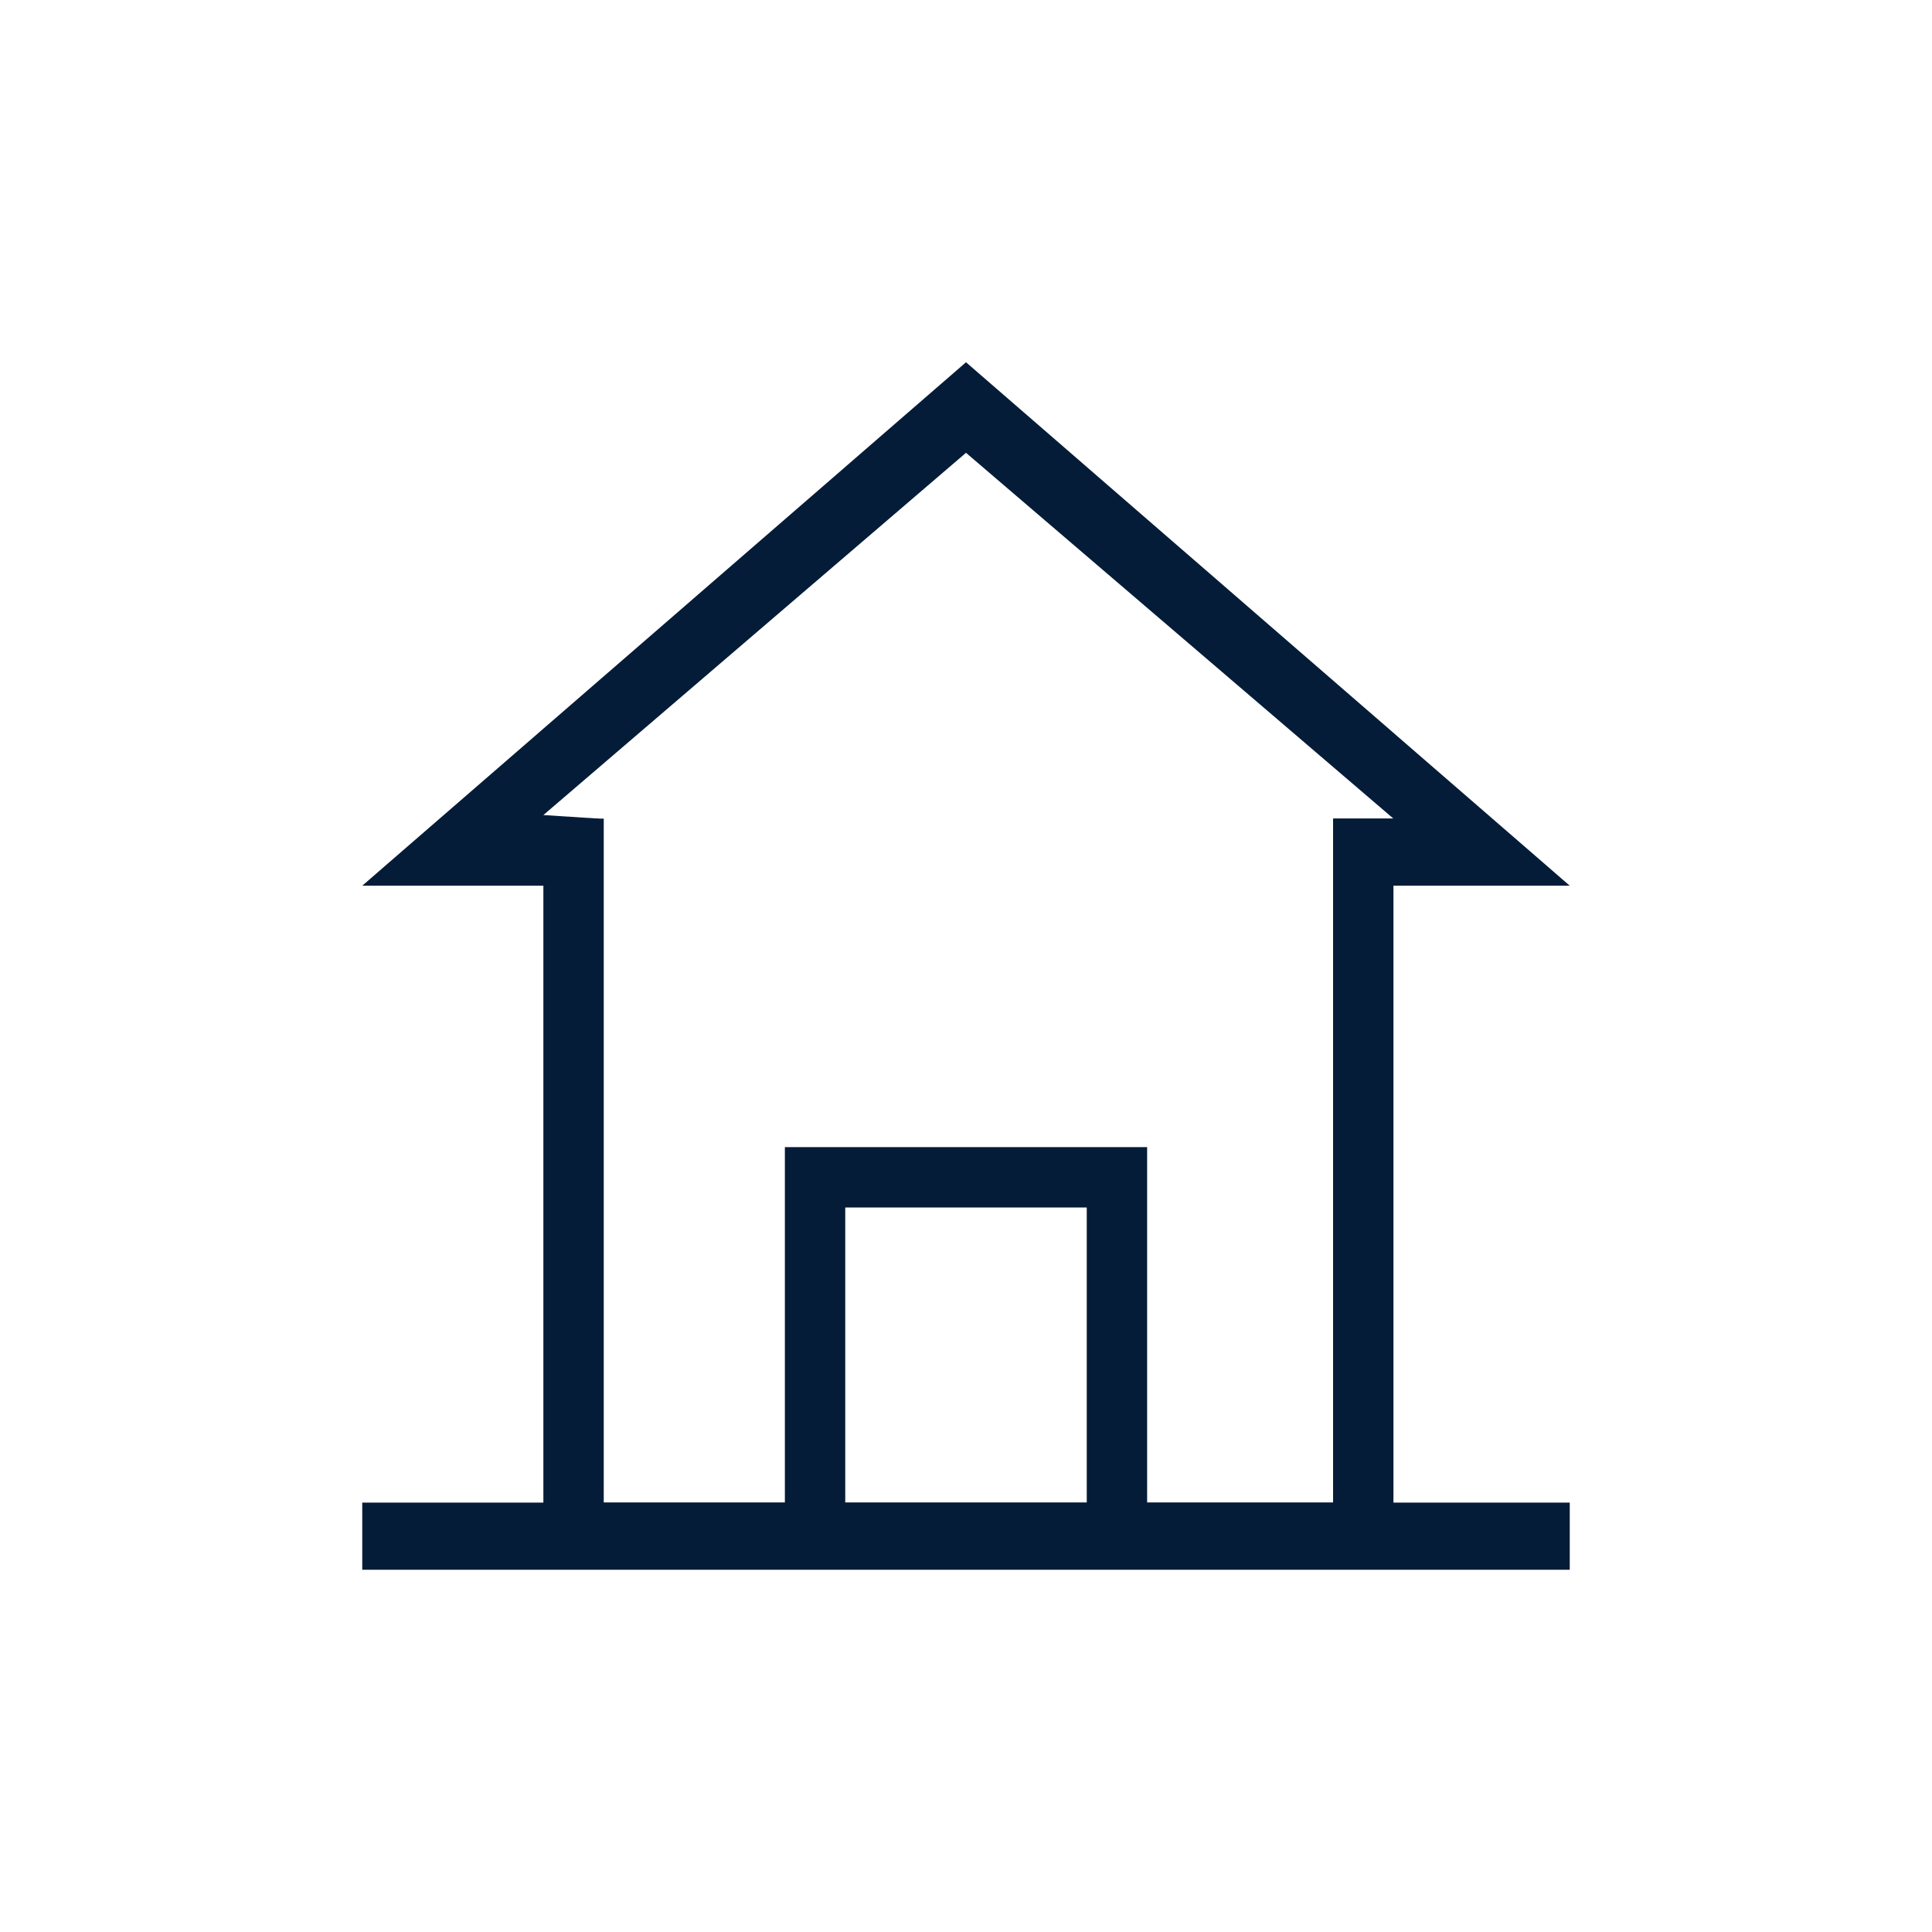 <svg width="32" height="32" viewBox="0 0 32 32" fill="none" xmlns="http://www.w3.org/2000/svg">
<path fill-rule="evenodd" clip-rule="evenodd" d="M16 7.5L9 13.5L9.92 13.559V14.67H6L16 6L26 14.67H22.08V13.559H23.08L16 7.5Z" fill="#051C38"/>
<path fill-rule="evenodd" clip-rule="evenodd" d="M26 26V24.888H6V26H26Z" fill="#051C38"/>
<path d="M19 25.888H13V19H19V25.888ZM14 24.888H18V20H14V24.888ZM23.08 25.888H9V13.559H10V24.888H22.08V13.559H23.08V25.888Z" fill="#051C38"/>
</svg>
